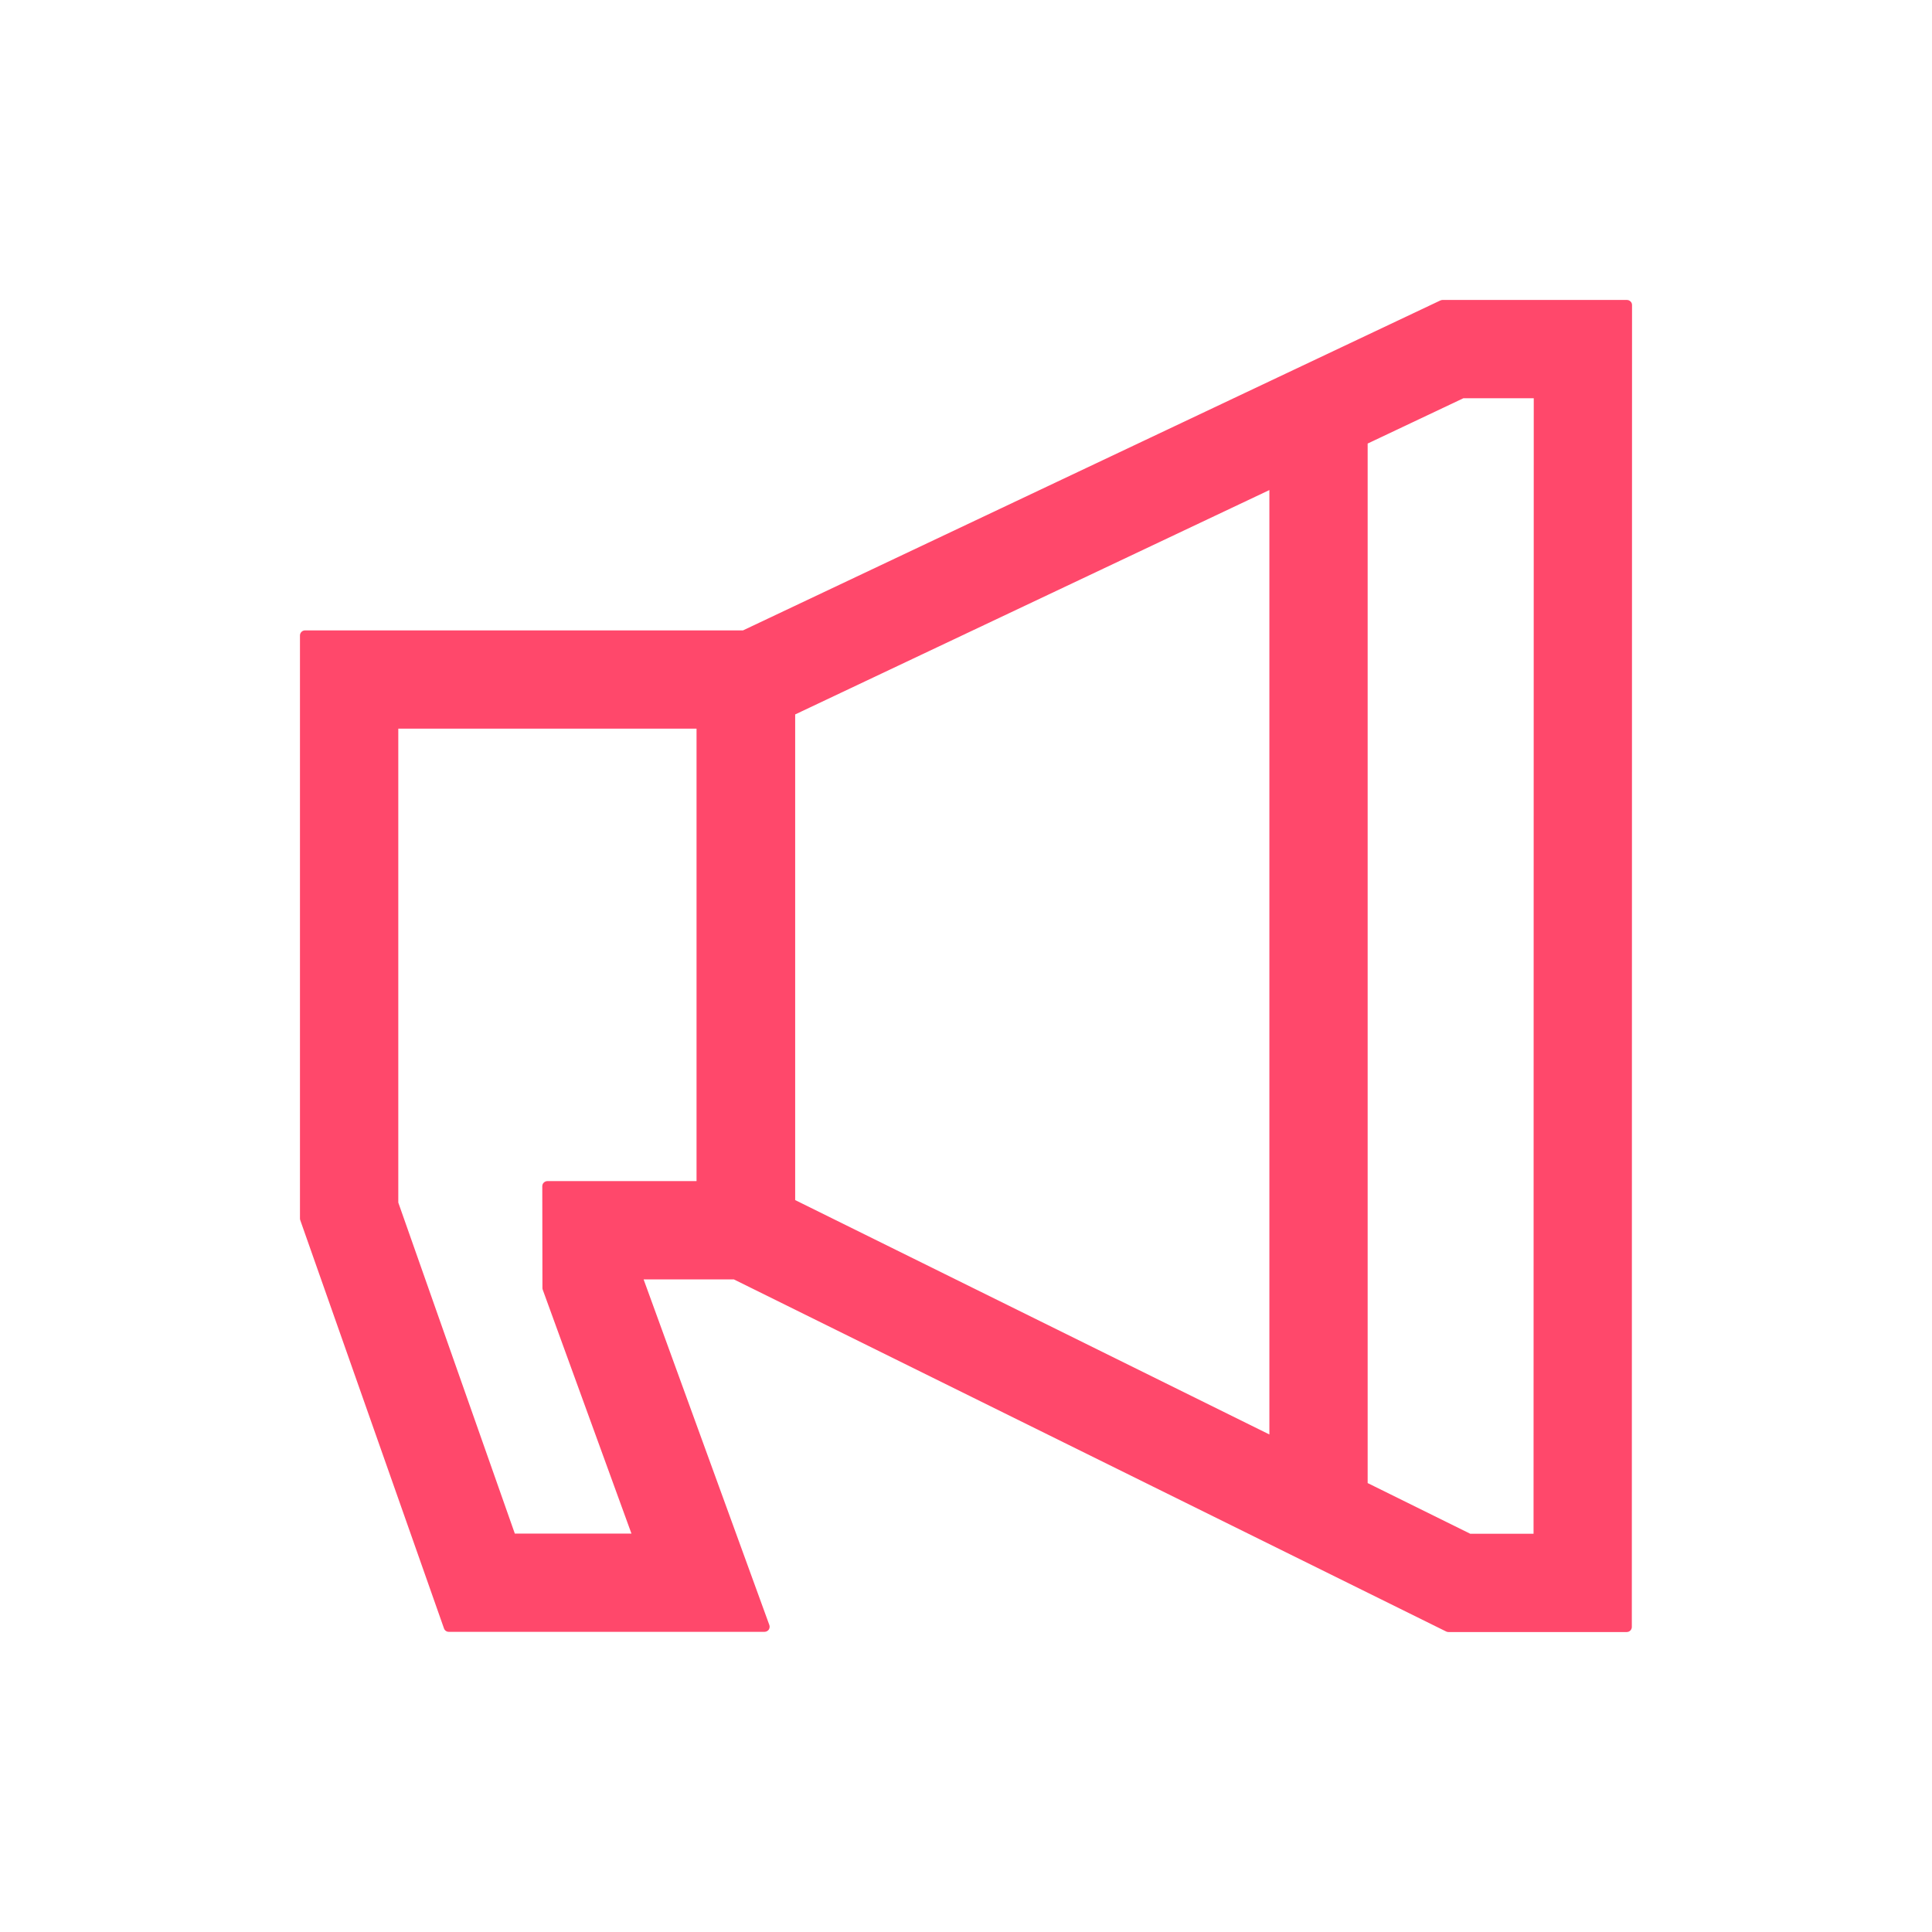 <svg xmlns="http://www.w3.org/2000/svg" xmlns:xlink="http://www.w3.org/1999/xlink" width="38" height="38" viewBox="0 0 38 38">
  <defs>
    <clipPath id="clip-path">
      <rect id="長方形_197" data-name="長方形 197" width="38" height="38" transform="translate(1542 966)" fill="#fff" stroke="#707070" stroke-width="1"/>
    </clipPath>
  </defs>
  <g id="マスクグループ_11" data-name="マスクグループ 11" transform="translate(-1542 -966)" clip-path="url(#clip-path)">
    <g id="Icon_core-bullhorn" data-name="Icon core-bullhorn" transform="translate(1546.876 970.88)" fill="#ff486b" stroke-linecap="round" stroke-linejoin="round">
      <path d="M 27.17 27.17 L 27.12 27.17 L 23.614 27.17 L 23.602 27.17 L 23.591 27.165 L 9.57 20.234 L 7.711 20.234 L 10.209 27.099 L 10.233 27.166 L 10.162 27.166 L 3.951 27.166 L 3.916 27.166 L 3.904 27.133 L 1.077 19.103 L 1.074 19.095 L 1.074 19.086 L 1.074 7.619 L 1.074 7.569 L 1.124 7.569 L 9.749 7.569 L 23.474 1.075 L 23.484 1.07 L 23.495 1.07 L 27.124 1.07 L 27.174 1.07 L 27.174 1.12 L 27.17 27.12 L 27.17 27.17 Z M 24.03 25.337 L 25.337 25.337 L 25.341 2.903 L 23.896 2.903 L 21.974 3.813 L 21.974 24.321 L 24.03 25.337 Z M 5.214 25.334 L 7.615 25.334 L 5.846 20.469 L 5.843 20.461 L 5.843 20.452 L 5.84 18.451 L 5.84 18.401 L 5.89 18.401 L 8.874 18.401 L 8.874 9.402 L 2.908 9.402 L 2.908 18.782 L 5.214 25.334 Z M 10.714 18.755 L 20.141 23.415 L 20.141 4.68 L 10.714 9.141 L 10.714 18.755 Z" stroke="none"/>
      <path d="M 23.495 1.12 L 9.76 7.619 L 1.124 7.619 L 1.124 19.086 L 3.951 27.116 L 10.162 27.116 L 7.64 20.184 L 9.581 20.184 L 23.614 27.12 L 27.12 27.12 L 27.124 1.12 L 23.495 1.12 M 25.387 25.387 L 24.019 25.387 L 21.924 24.352 L 21.924 3.781 L 23.885 2.853 L 25.391 2.853 L 25.387 25.387 M 20.191 23.495 L 10.664 18.786 L 10.664 9.109 L 20.191 4.601 L 20.191 23.495 M 8.924 18.451 L 5.89 18.451 L 5.893 20.452 L 7.687 25.384 L 5.179 25.384 L 2.858 18.79 L 2.858 9.352 L 8.924 9.352 L 8.924 18.451 M 23.495 1.02 L 27.124 1.02 C 27.151 1.02 27.176 1.031 27.195 1.05 C 27.214 1.068 27.224 1.094 27.224 1.12 L 27.22 27.12 C 27.22 27.176 27.175 27.22 27.12 27.22 L 23.614 27.22 C 23.598 27.22 23.583 27.217 23.569 27.21 L 9.558 20.284 L 7.783 20.284 L 10.256 27.082 C 10.267 27.113 10.262 27.147 10.244 27.174 C 10.225 27.2 10.194 27.216 10.162 27.216 L 3.951 27.216 C 3.909 27.216 3.871 27.19 3.857 27.15 L 1.03 19.12 C 1.026 19.109 1.024 19.098 1.024 19.086 L 1.024 7.619 C 1.024 7.564 1.069 7.519 1.124 7.519 L 9.738 7.519 L 23.453 1.03 C 23.466 1.024 23.481 1.02 23.495 1.02 Z M 25.291 2.953 L 23.907 2.953 L 22.024 3.844 L 22.024 24.29 L 24.042 25.287 L 25.287 25.287 L 25.291 2.953 Z M 20.091 23.334 L 20.091 4.759 L 10.764 9.172 L 10.764 18.724 L 20.091 23.334 Z M 8.824 9.452 L 2.958 9.452 L 2.958 18.773 L 5.25 25.284 L 7.544 25.284 L 5.799 20.487 C 5.795 20.476 5.793 20.464 5.793 20.452 L 5.79 18.451 C 5.79 18.425 5.8 18.399 5.819 18.381 C 5.838 18.362 5.863 18.351 5.89 18.351 L 8.824 18.351 L 8.824 9.452 Z" stroke="none" fill="#ff486b"/>
    </g>
  </g>
</svg>
